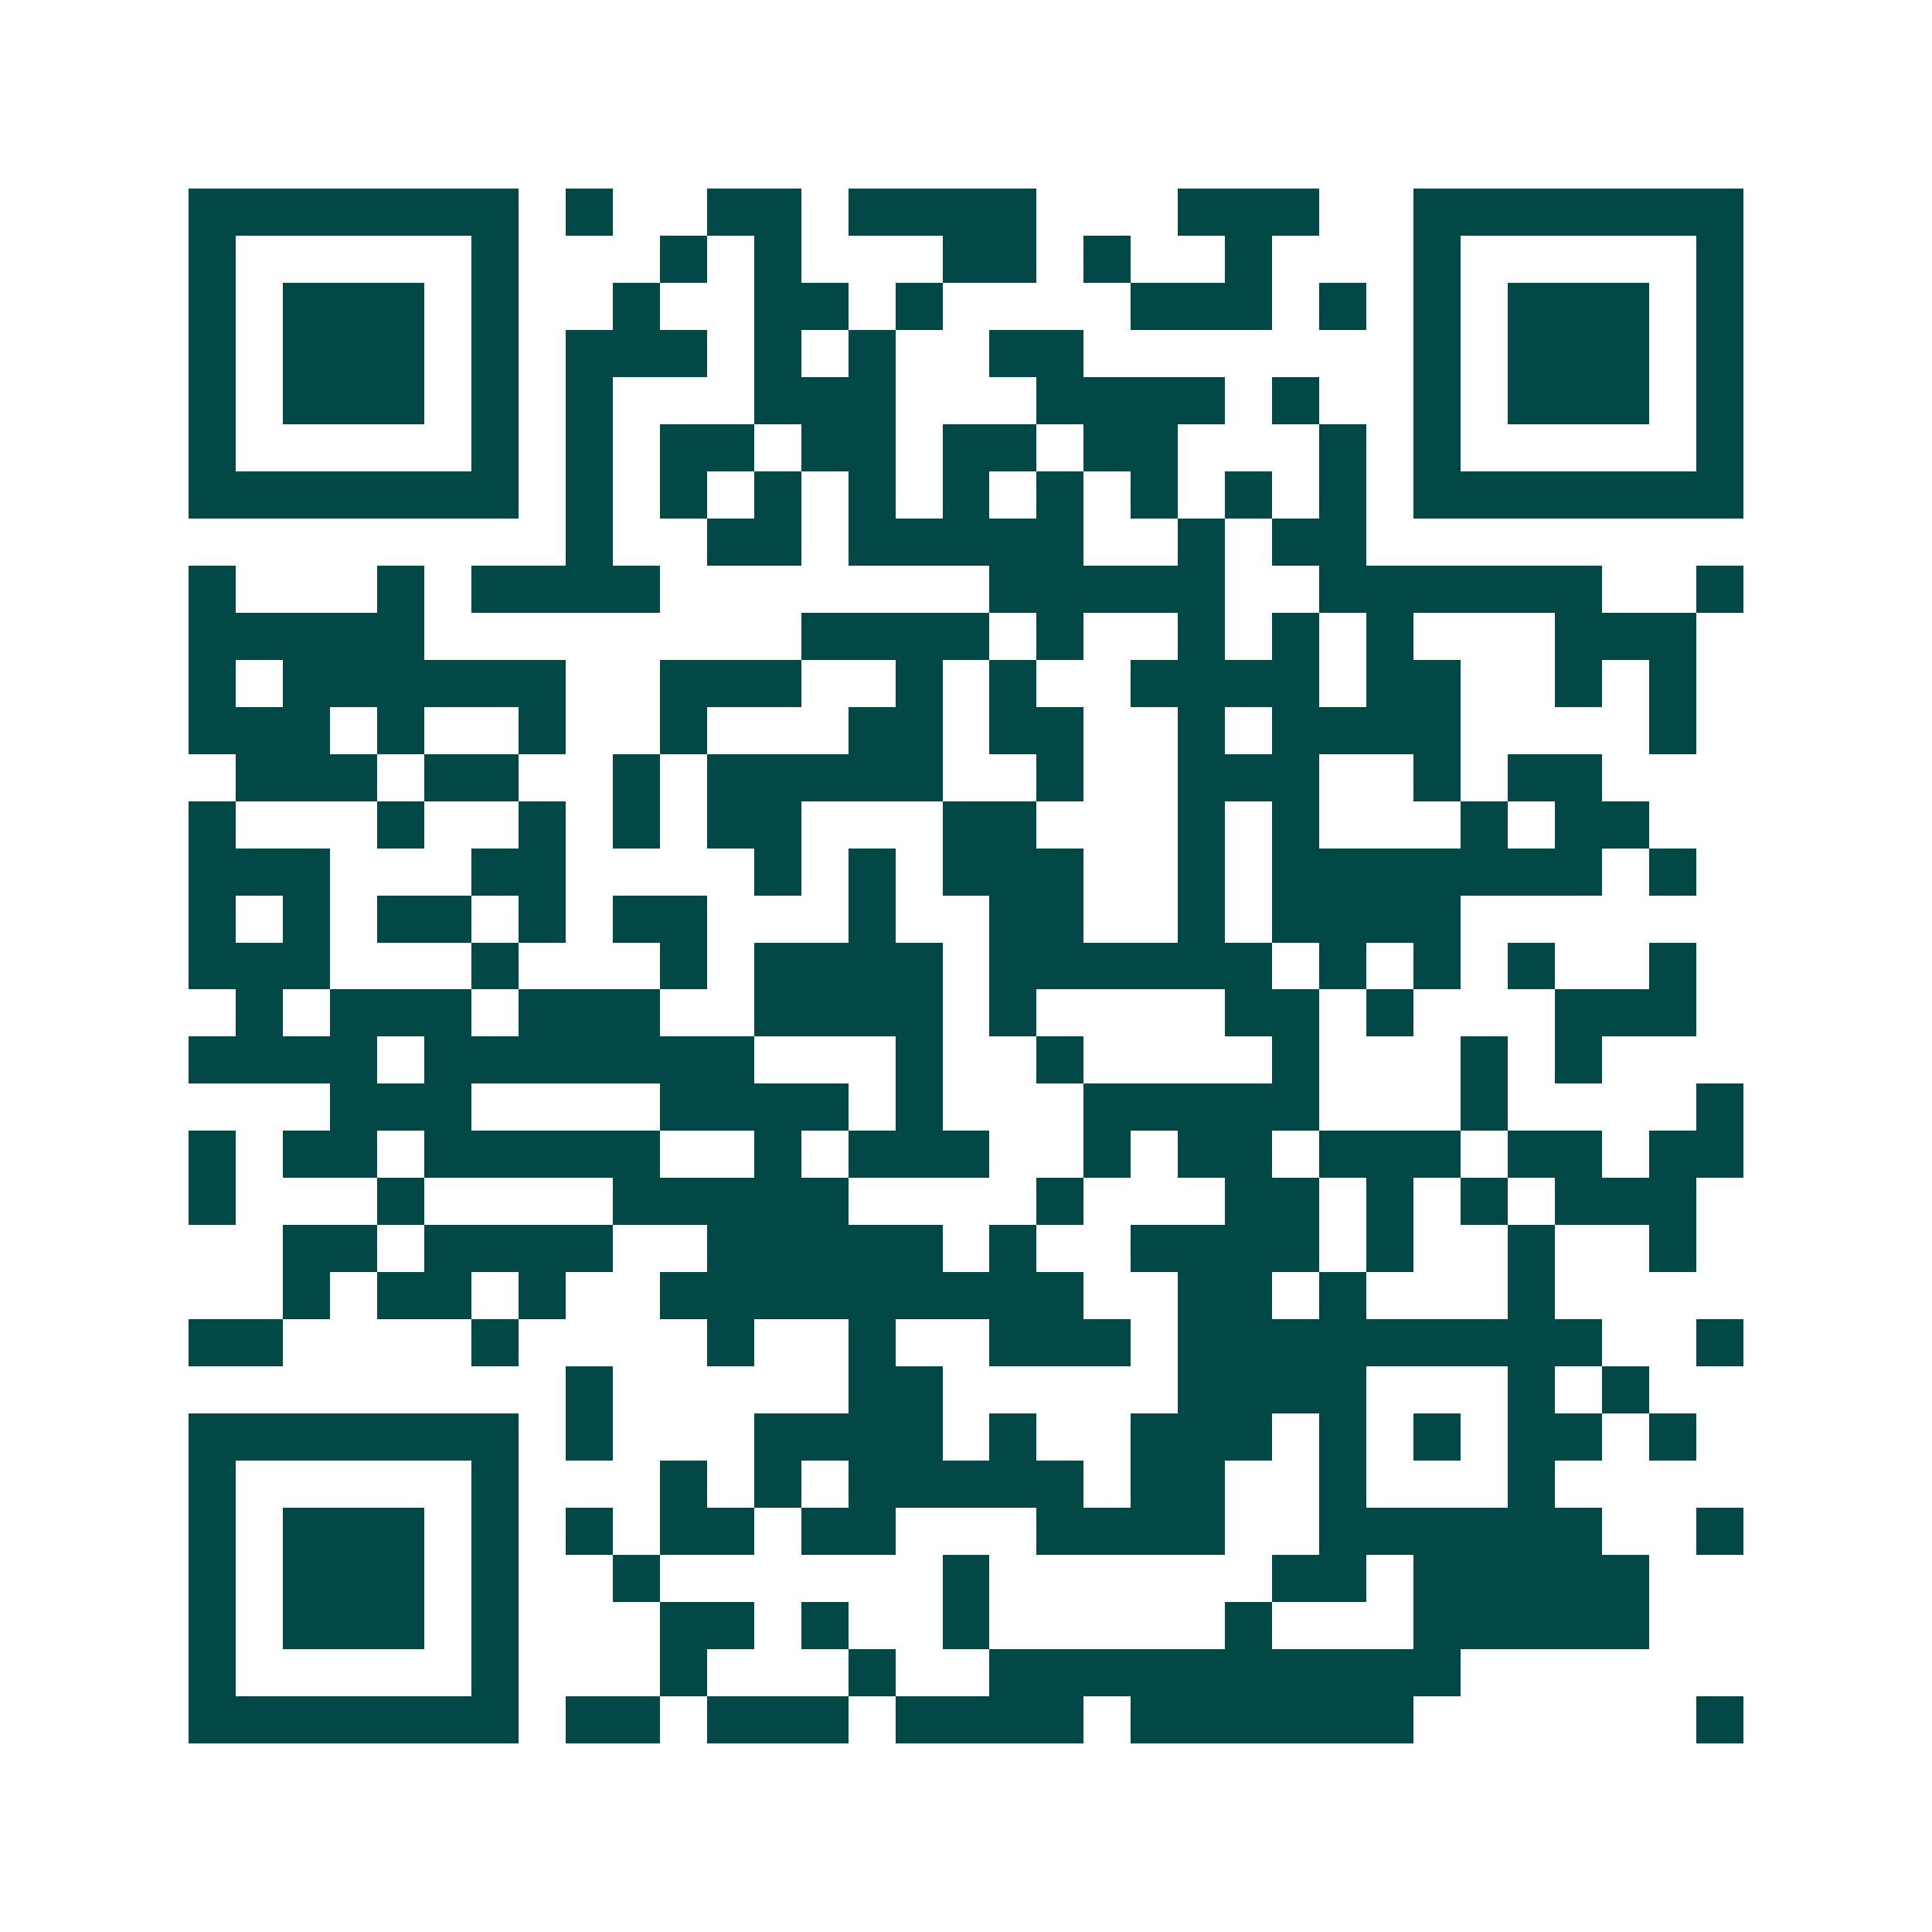 <svg xmlns="http://www.w3.org/2000/svg" width="200" height="200" viewBox="0 0 41 41" shape-rendering="crispEdges"><path fill="#ffffff" d="M0 0h41v41H0z"/><path stroke="#014847" d="M4 4.5h7m1 0h1m2 0h2m1 0h4m3 0h3m2 0h7M4 5.5h1m5 0h1m3 0h1m1 0h1m3 0h2m1 0h1m2 0h1m3 0h1m5 0h1M4 6.5h1m1 0h3m1 0h1m2 0h1m2 0h2m1 0h1m4 0h3m1 0h1m1 0h1m1 0h3m1 0h1M4 7.5h1m1 0h3m1 0h1m1 0h3m1 0h1m1 0h1m2 0h2m7 0h1m1 0h3m1 0h1M4 8.5h1m1 0h3m1 0h1m1 0h1m3 0h3m3 0h4m1 0h1m2 0h1m1 0h3m1 0h1M4 9.5h1m5 0h1m1 0h1m1 0h2m1 0h2m1 0h2m1 0h2m3 0h1m1 0h1m5 0h1M4 10.5h7m1 0h1m1 0h1m1 0h1m1 0h1m1 0h1m1 0h1m1 0h1m1 0h1m1 0h1m1 0h7M12 11.5h1m2 0h2m1 0h5m2 0h1m1 0h2M4 12.5h1m3 0h1m1 0h4m7 0h5m2 0h6m2 0h1M4 13.5h5m8 0h4m1 0h1m2 0h1m1 0h1m1 0h1m3 0h3M4 14.5h1m1 0h6m2 0h3m2 0h1m1 0h1m2 0h4m1 0h2m2 0h1m1 0h1M4 15.5h3m1 0h1m2 0h1m2 0h1m3 0h2m1 0h2m2 0h1m1 0h4m4 0h1M5 16.5h3m1 0h2m2 0h1m1 0h5m2 0h1m2 0h3m2 0h1m1 0h2M4 17.5h1m3 0h1m2 0h1m1 0h1m1 0h2m3 0h2m3 0h1m1 0h1m3 0h1m1 0h2M4 18.5h3m3 0h2m4 0h1m1 0h1m1 0h3m2 0h1m1 0h7m1 0h1M4 19.5h1m1 0h1m1 0h2m1 0h1m1 0h2m3 0h1m2 0h2m2 0h1m1 0h4M4 20.5h3m3 0h1m3 0h1m1 0h4m1 0h6m1 0h1m1 0h1m1 0h1m2 0h1M5 21.5h1m1 0h3m1 0h3m2 0h4m1 0h1m4 0h2m1 0h1m3 0h3M4 22.5h4m1 0h7m3 0h1m2 0h1m4 0h1m3 0h1m1 0h1M7 23.5h3m4 0h4m1 0h1m3 0h5m3 0h1m4 0h1M4 24.5h1m1 0h2m1 0h5m2 0h1m1 0h3m2 0h1m1 0h2m1 0h3m1 0h2m1 0h2M4 25.5h1m3 0h1m4 0h5m4 0h1m3 0h2m1 0h1m1 0h1m1 0h3M6 26.5h2m1 0h4m2 0h5m1 0h1m2 0h4m1 0h1m2 0h1m2 0h1M6 27.5h1m1 0h2m1 0h1m2 0h9m2 0h2m1 0h1m3 0h1M4 28.5h2m4 0h1m4 0h1m2 0h1m2 0h3m1 0h9m2 0h1M12 29.5h1m5 0h2m5 0h4m3 0h1m1 0h1M4 30.5h7m1 0h1m3 0h4m1 0h1m2 0h3m1 0h1m1 0h1m1 0h2m1 0h1M4 31.5h1m5 0h1m3 0h1m1 0h1m1 0h5m1 0h2m2 0h1m3 0h1M4 32.5h1m1 0h3m1 0h1m1 0h1m1 0h2m1 0h2m3 0h4m2 0h6m2 0h1M4 33.5h1m1 0h3m1 0h1m2 0h1m6 0h1m6 0h2m1 0h5M4 34.5h1m1 0h3m1 0h1m3 0h2m1 0h1m2 0h1m5 0h1m3 0h5M4 35.5h1m5 0h1m3 0h1m3 0h1m2 0h10M4 36.5h7m1 0h2m1 0h3m1 0h4m1 0h6m6 0h1"/></svg>
